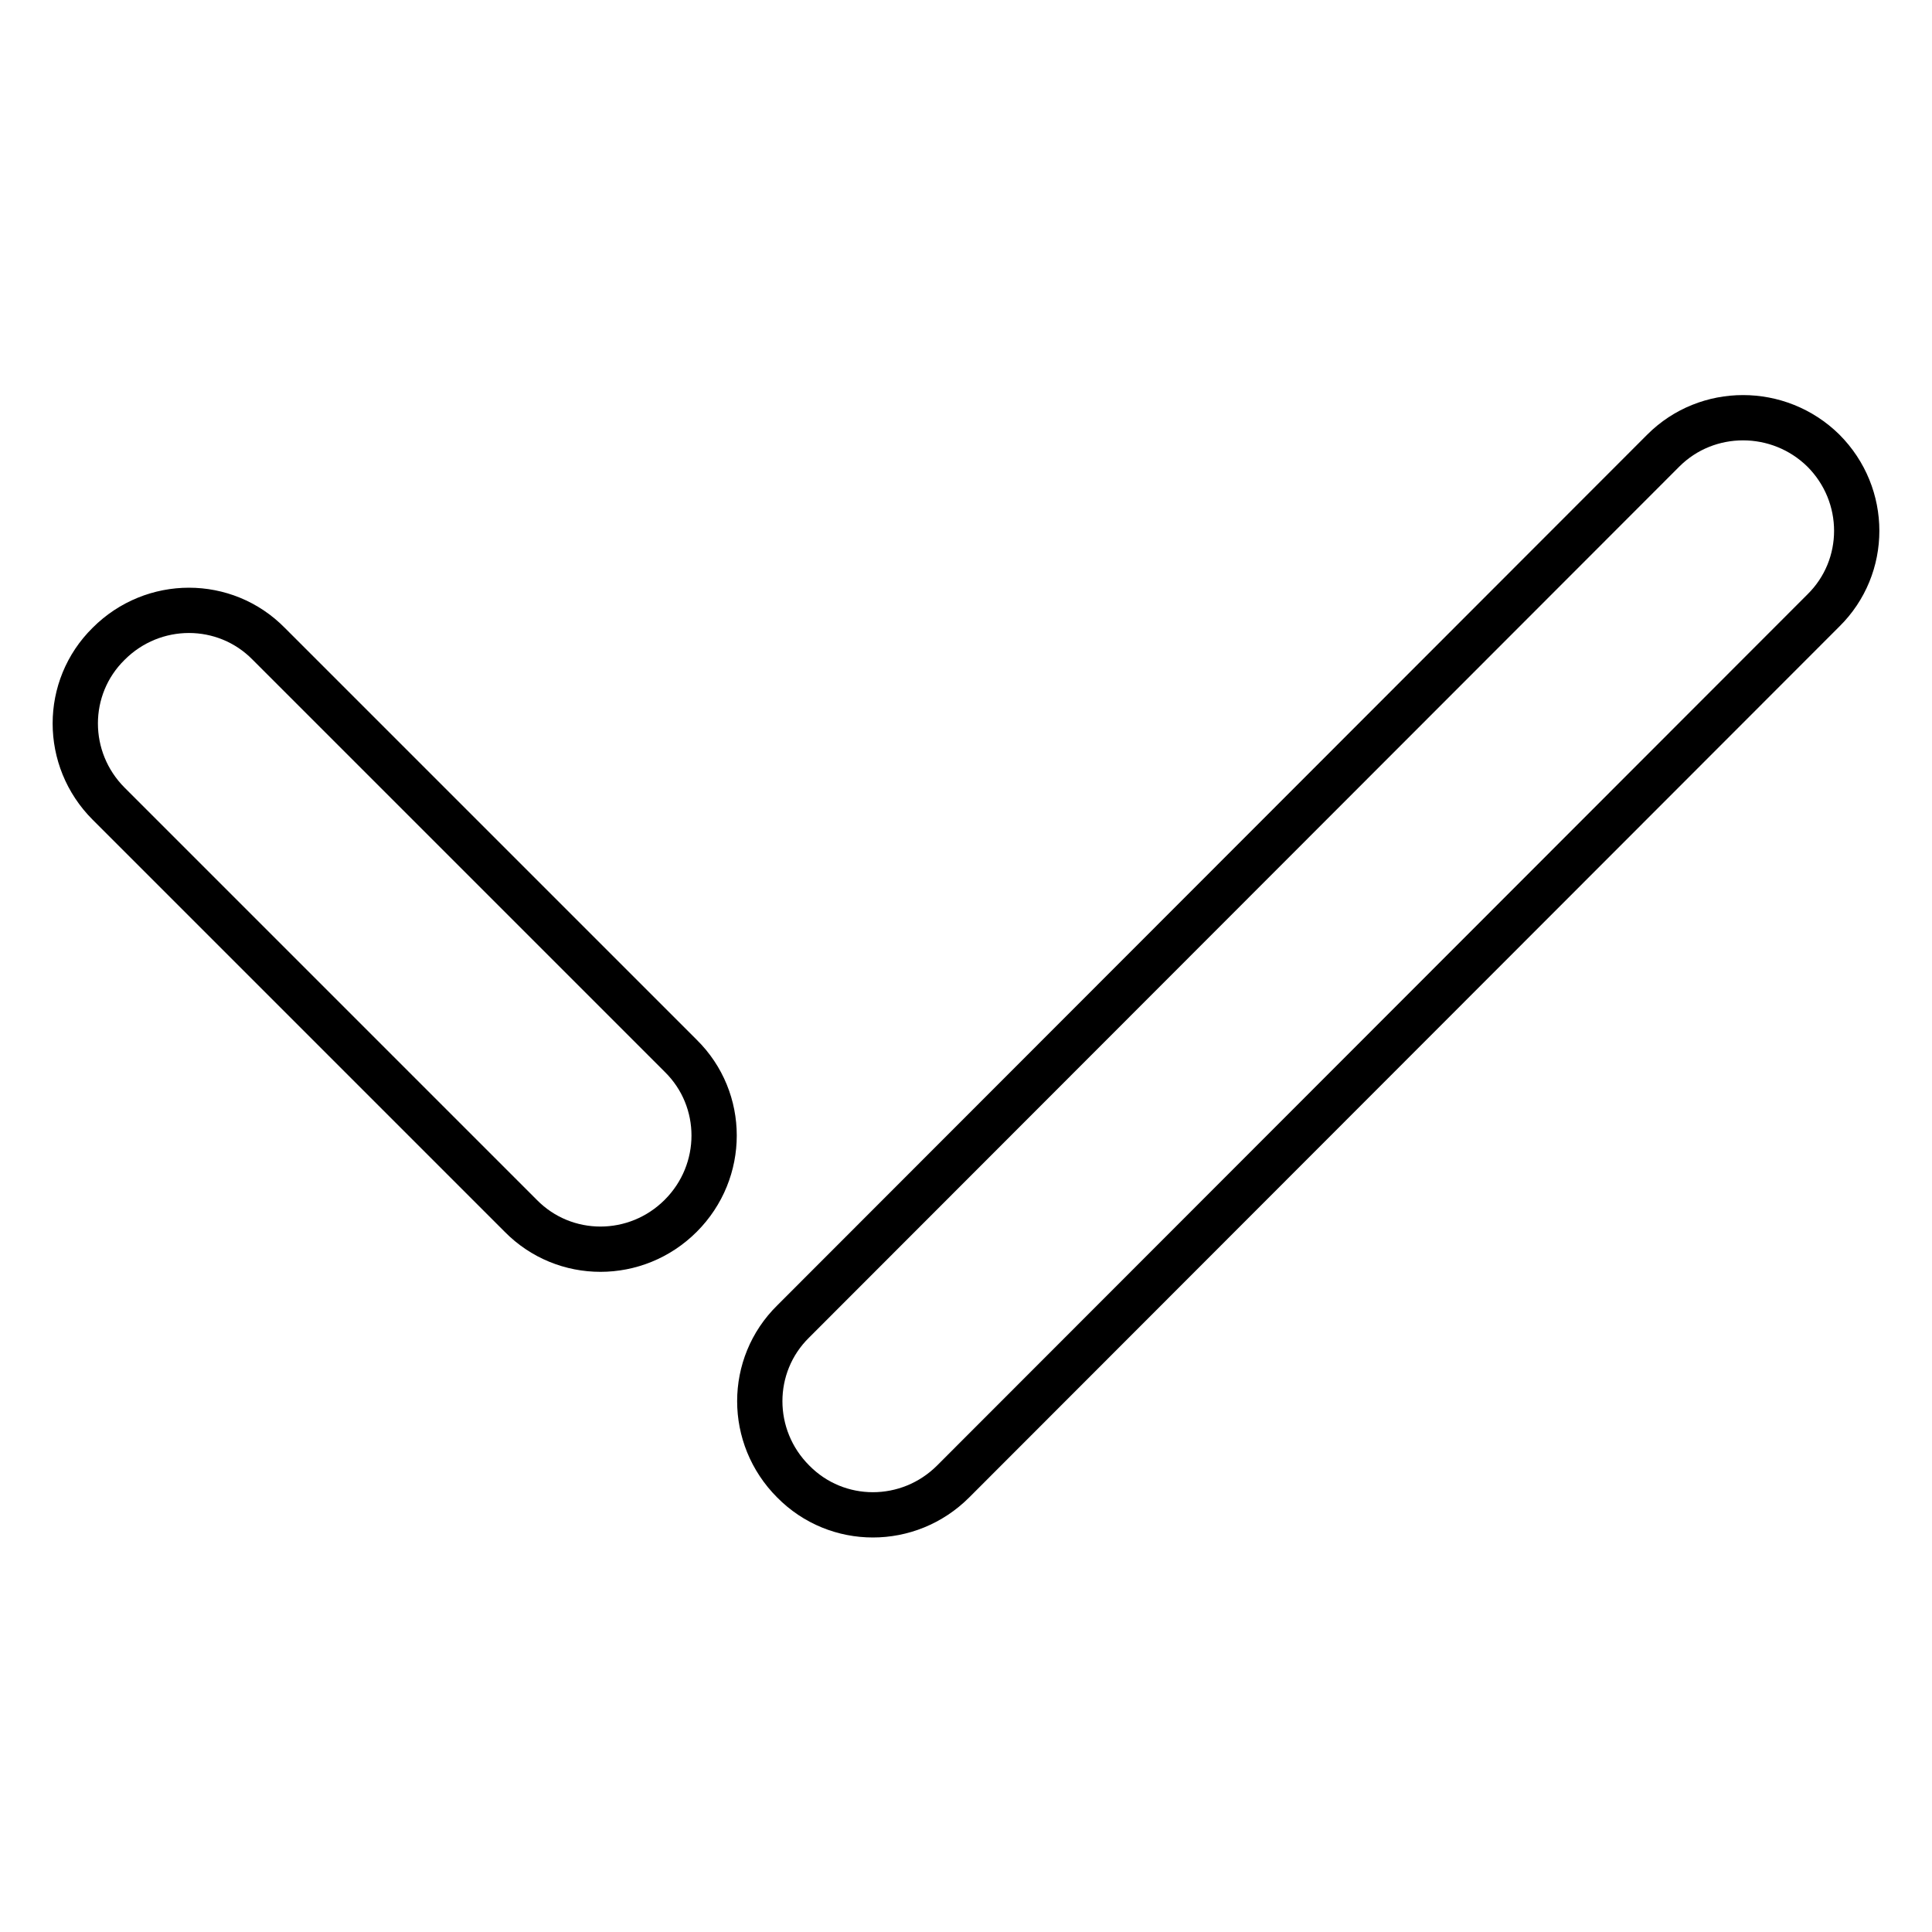 <?xml version="1.0" encoding="utf-8"?>
<!-- Svg Vector Icons : http://www.onlinewebfonts.com/icon -->
<!DOCTYPE svg PUBLIC "-//W3C//DTD SVG 1.1//EN" "http://www.w3.org/Graphics/SVG/1.1/DTD/svg11.dtd">
<svg version="1.1" xmlns="http://www.w3.org/2000/svg" xmlns:xlink="http://www.w3.org/1999/xlink" x="0px" y="0px" viewBox="0 0 256 256" enable-background="new 0 0 256 256" xml:space="preserve">
<g> <path stroke-width="6" fill-opacity="0" stroke="#000000"  d="M241.6,59.7c5.9,5.9,5.9,15.4,0,21.2L126.3,196.3c-5.9,5.9-15.4,5.9-21.2,0l0,0c-5.9-5.9-5.9-15.4,0-21.2 L220.4,59.7C226.2,53.9,235.7,53.9,241.6,59.7L241.6,59.7z M90.2,161.1c-5.9,5.9-15.4,5.9-21.2,0l-54.6-54.6 c-5.9-5.9-5.9-15.4,0-21.2l0,0c5.9-5.9,15.4-5.9,21.2,0l54.6,54.6C96.1,145.7,96.1,155.2,90.2,161.1L90.2,161.1z"/></g>
</svg>